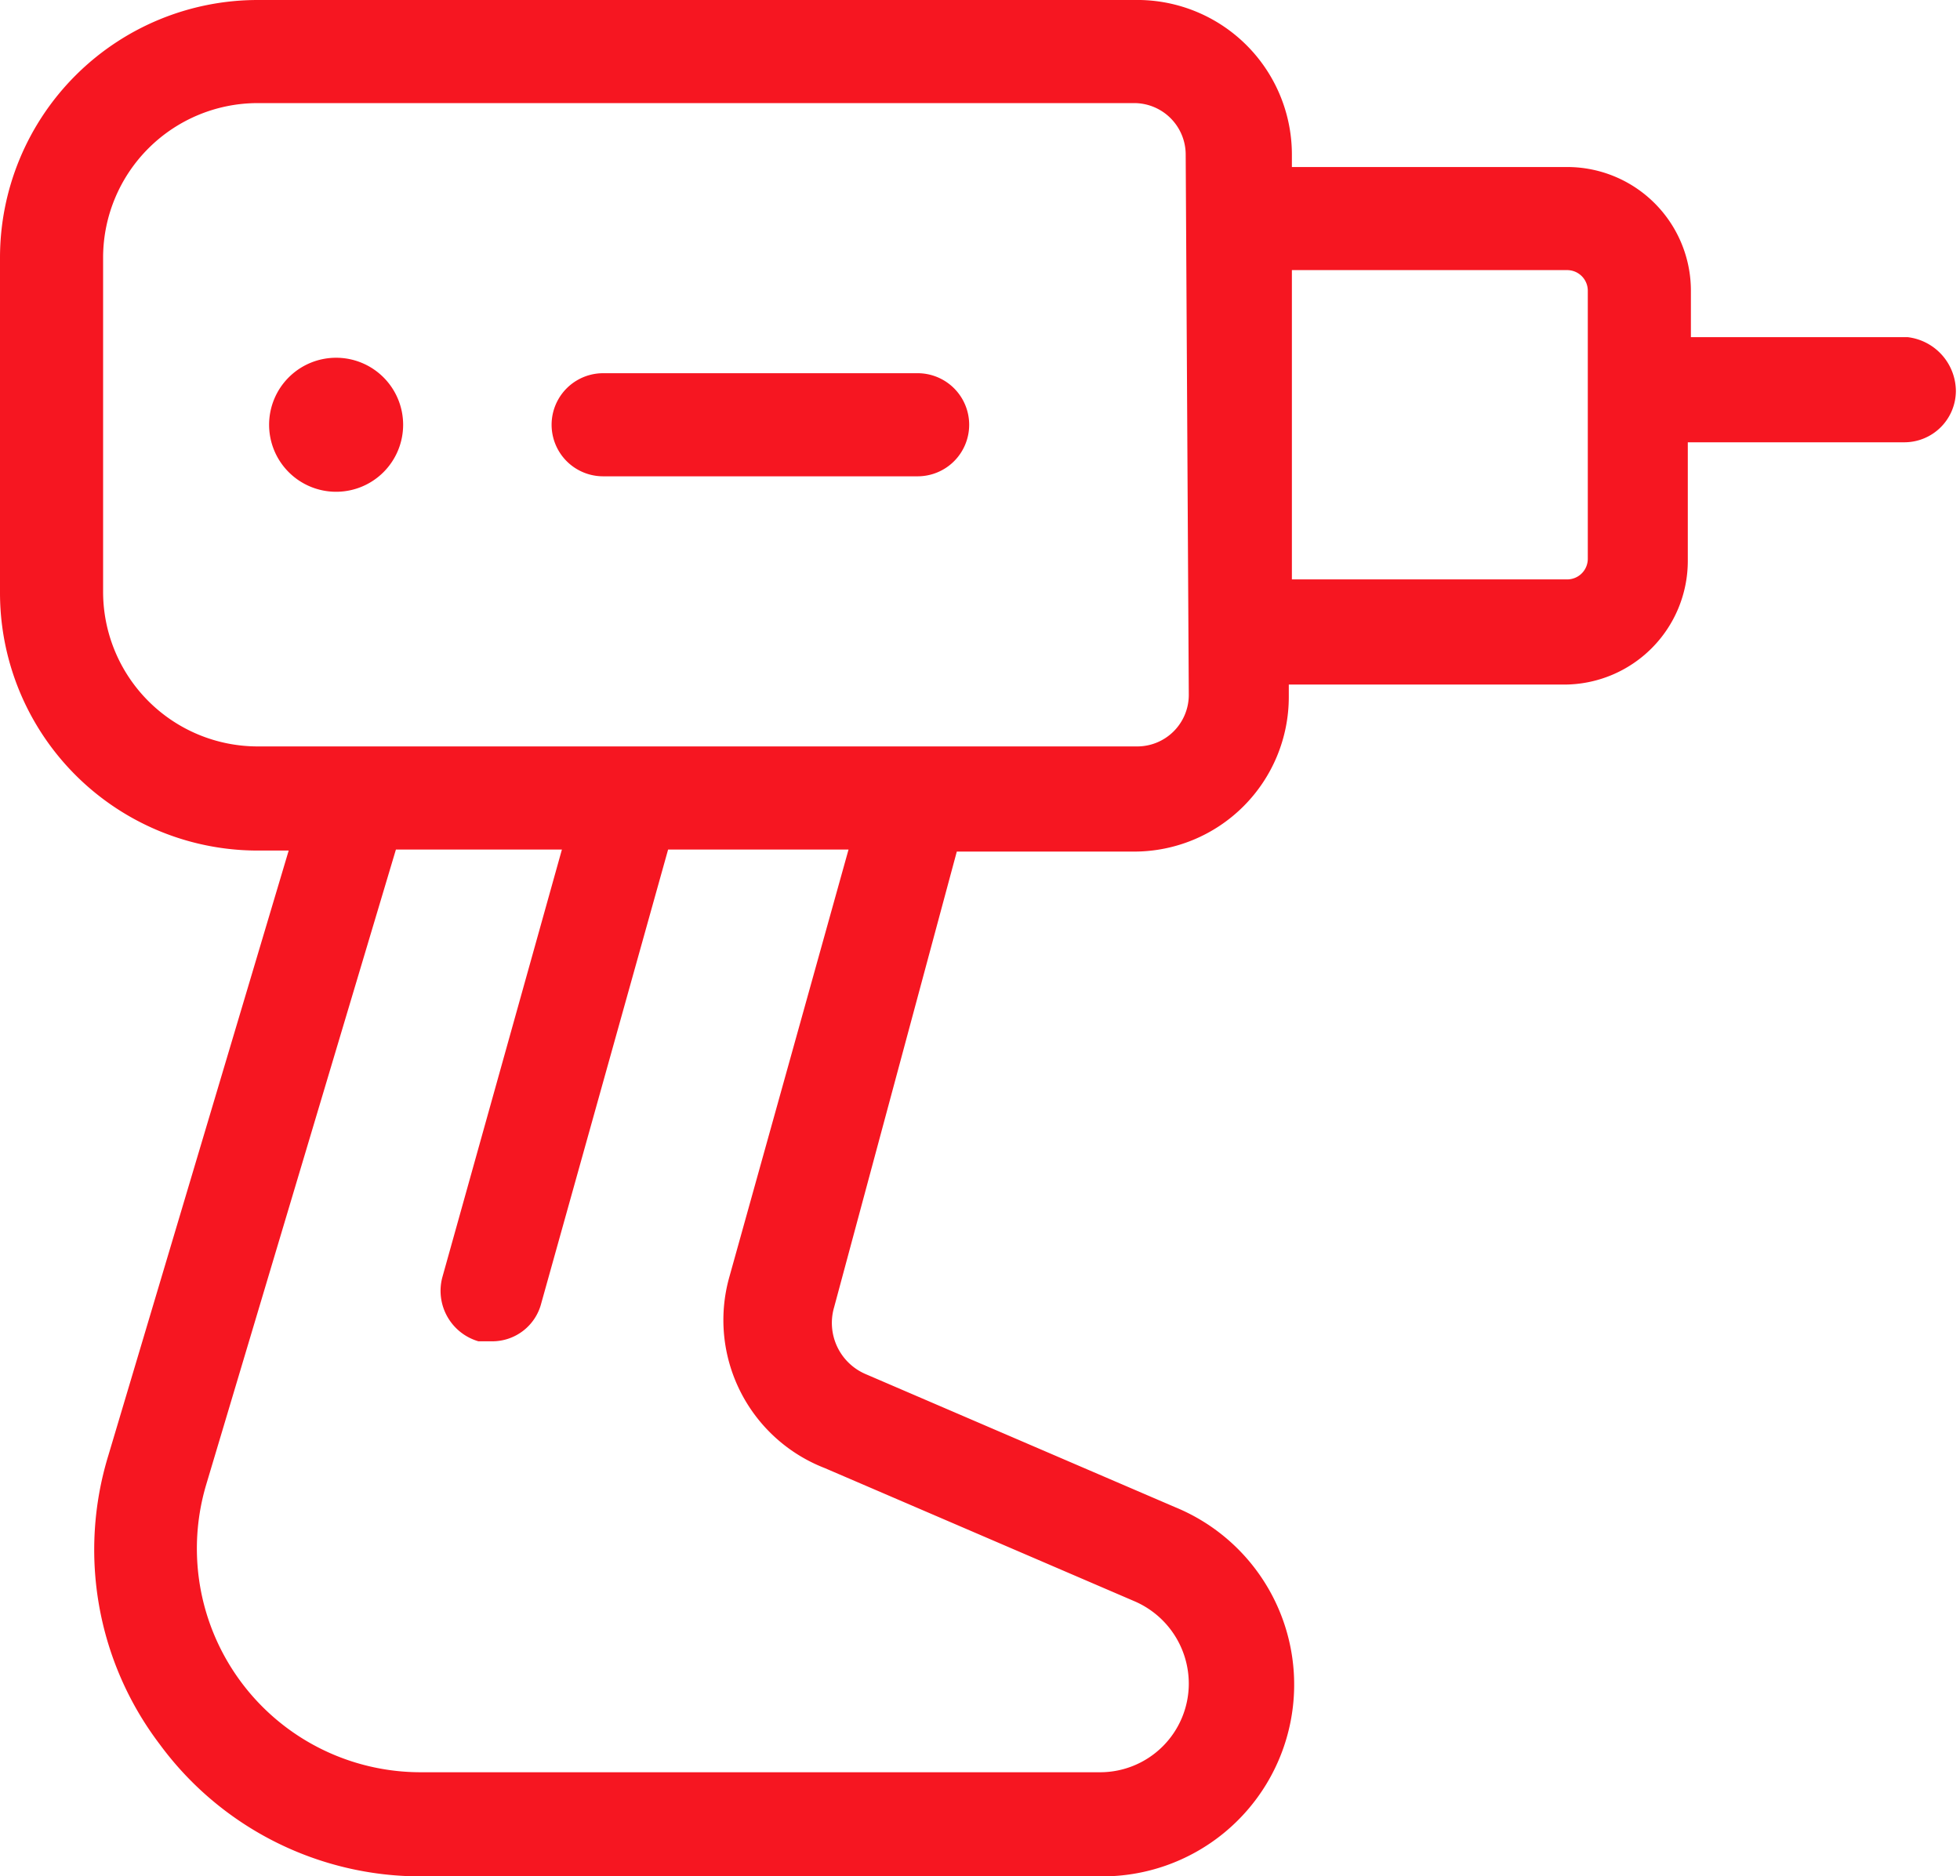 <svg xmlns="http://www.w3.org/2000/svg" viewBox="0 0 19.01 18.2"><defs><style>.cls-1{fill:#f61621;}</style></defs><title>Ресурс 15</title><g id="Слой_2" data-name="Слой 2"><g id="Слой_1-2" data-name="Слой 1"><path class="cls-1" d="M3.26,3.47a.65.65,0,1,0,.65.65A.65.65,0,0,0,3.26,3.47Z"/><path class="cls-1" d="M18.5,3.27H16.4V2.82a1.2,1.2,0,0,0-1.2-1.2H12.53V1.5A1.5,1.5,0,0,0,11,0H2.5A2.5,2.5,0,0,0,0,2.5V5.75a2.5,2.5,0,0,0,2.5,2.5h.3L1.05,14.12a3.12,3.12,0,0,0,.5,2.8A3.14,3.14,0,0,0,4.09,18.2h6.59a1.86,1.86,0,0,0,.72-3.58l-3-1.29a.54.54,0,0,1-.31-.65L9.28,8.26H11a1.5,1.5,0,0,0,1.5-1.5V6.64h2.67a1.2,1.2,0,0,0,1.2-1.2V4.29h2.1a.5.5,0,0,0,.5-.5A.53.53,0,0,0,18.5,3.27ZM7.07,12.4A1.54,1.54,0,0,0,8,14.24l3,1.29a.87.87,0,0,1,.53.8.86.86,0,0,1-.86.86H4.08A2.17,2.17,0,0,1,2,14.4L3.84,8.24H5.45L4.29,12.39a.51.51,0,0,0,.35.62l.13,0a.49.49,0,0,0,.48-.37L6.48,8.24H8.23Zm4.46-5.66a.5.5,0,0,1-.5.5H2.5A1.5,1.5,0,0,1,1,5.74V2.49A1.5,1.5,0,0,1,2.5,1H11a.5.5,0,0,1,.5.5ZM15.4,5.42a.2.2,0,0,1-.2.2H12.53v-3H15.2a.2.2,0,0,1,.2.2Z"/><path class="cls-1" d="M8.9,3.62H5.85a.5.5,0,0,0,0,1H8.9a.5.5,0,0,0,.5-.5A.5.5,0,0,0,8.9,3.62Z"/></g></g></svg>